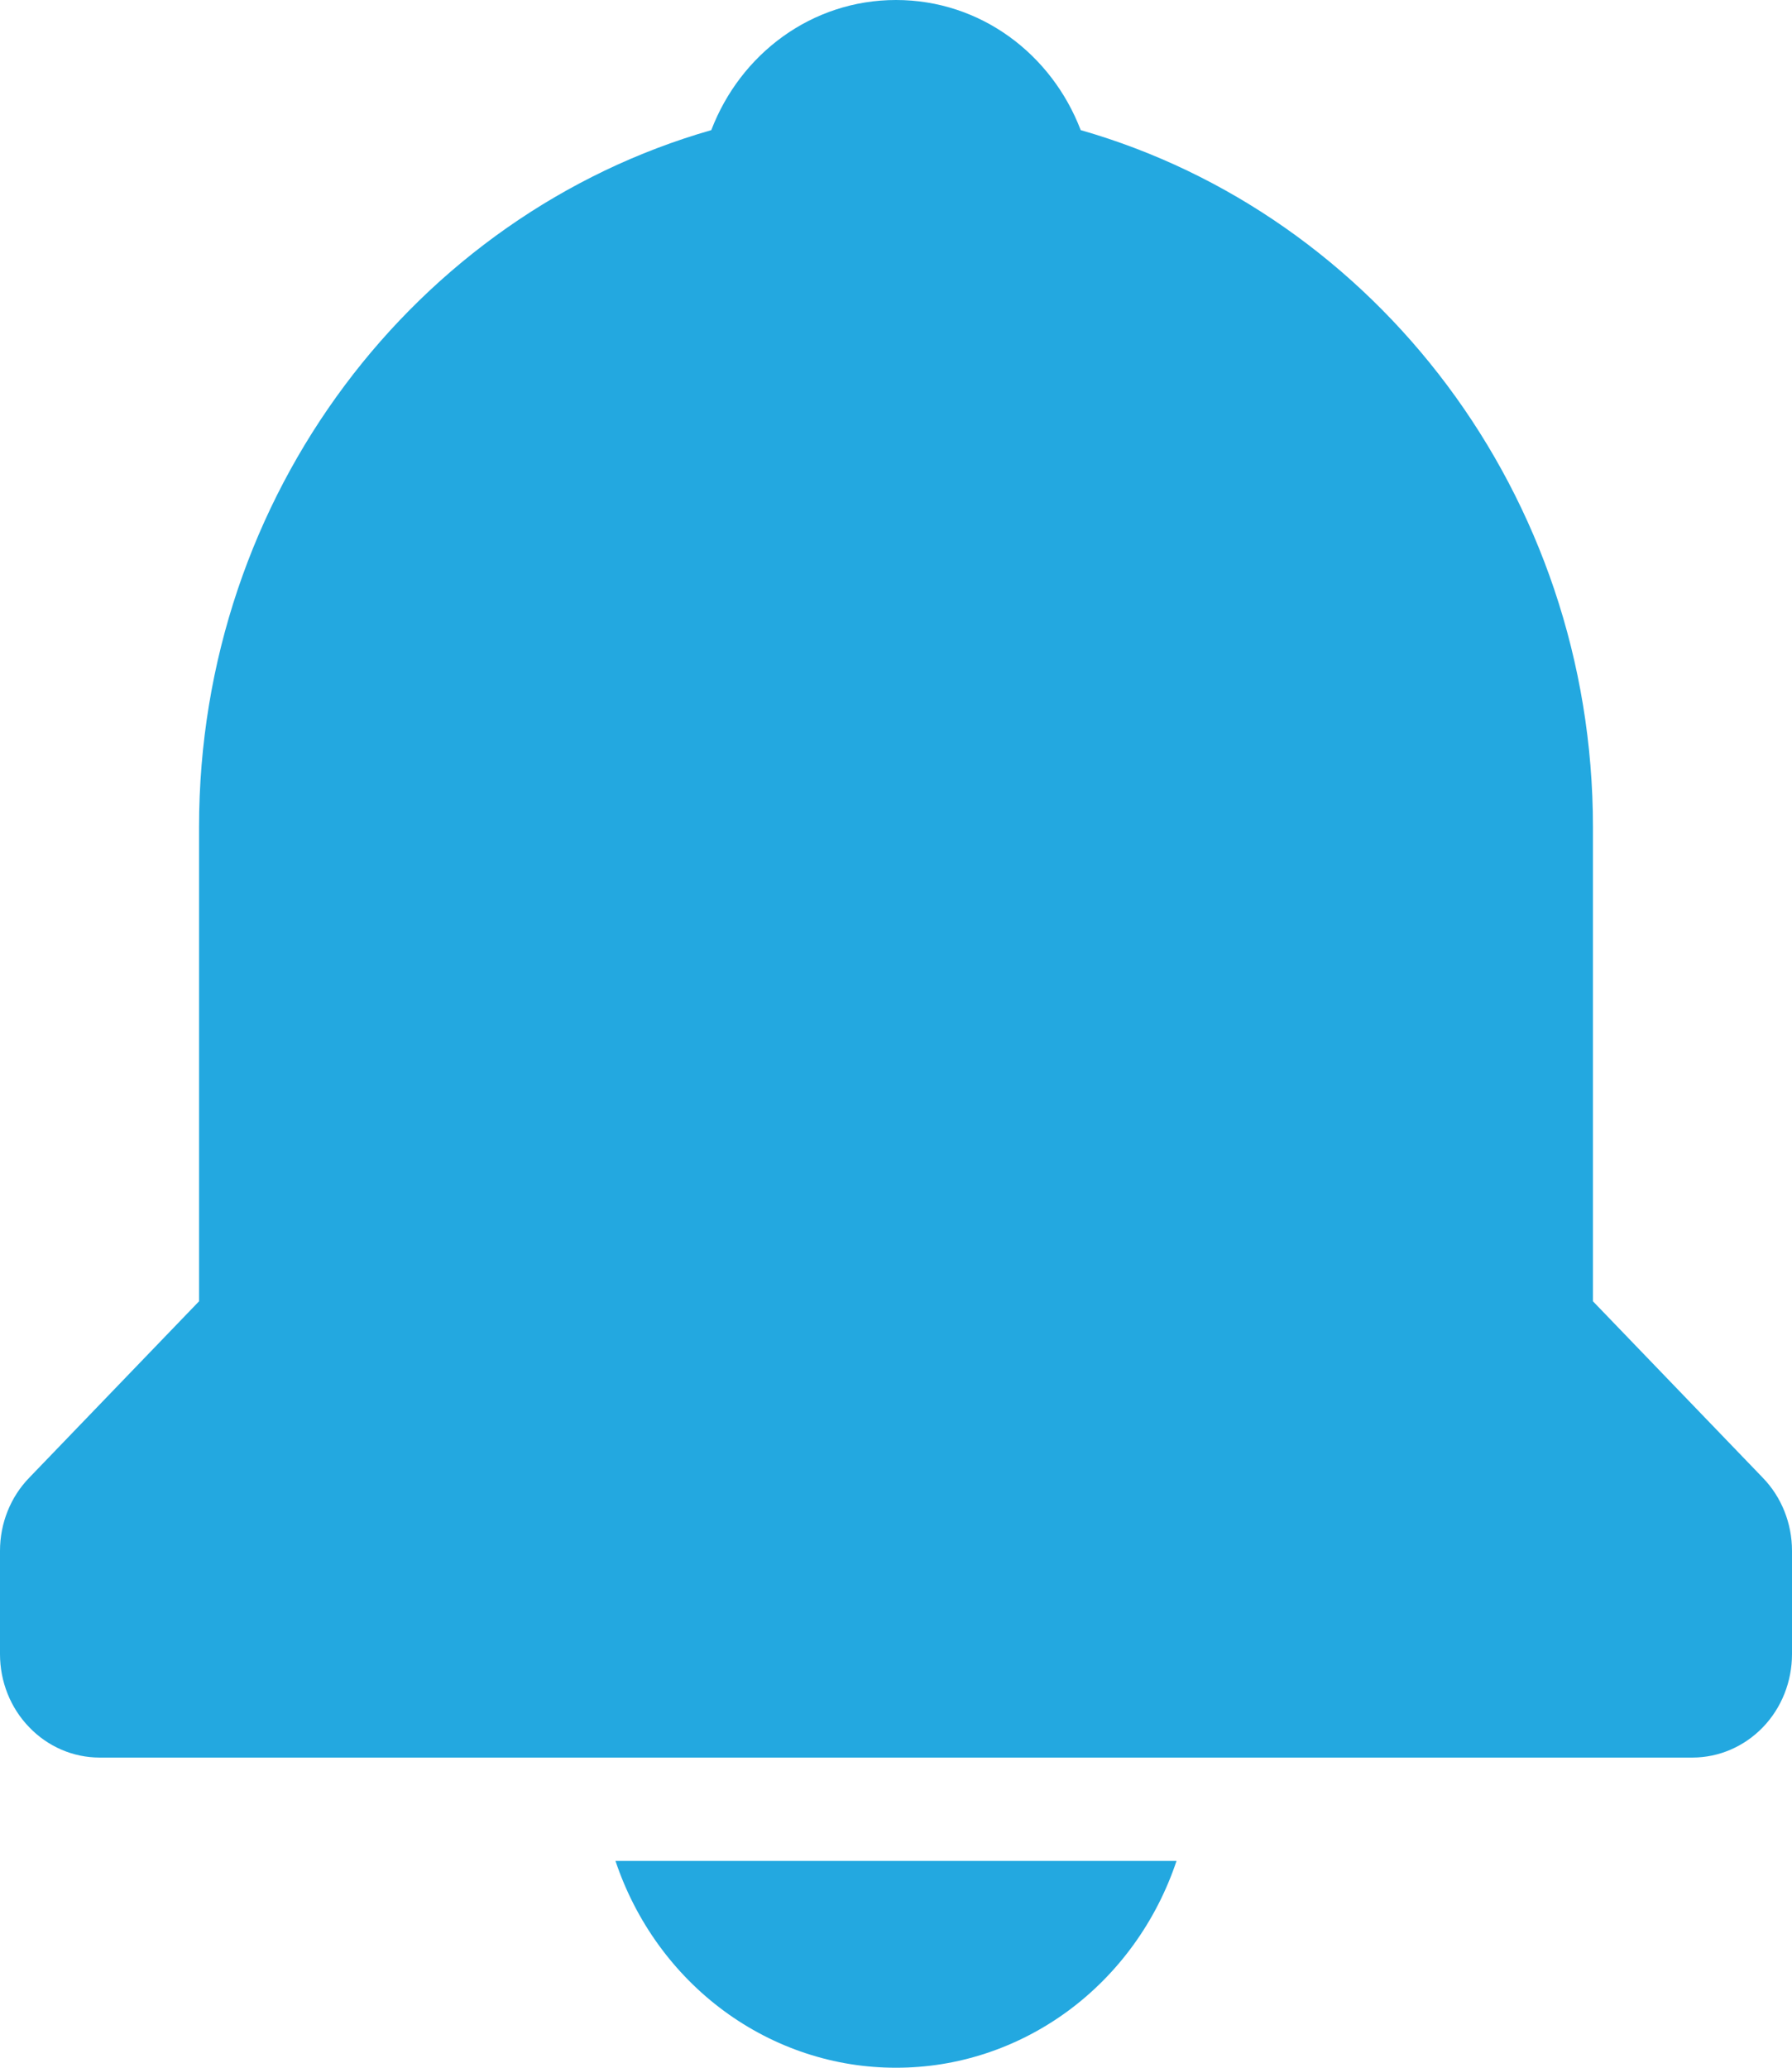 <svg width="13" height="15" viewBox="0 0 13 15" fill="none" xmlns="http://www.w3.org/2000/svg">
<path id="Vector" d="M6.5 15C6.947 15.001 7.384 14.856 7.748 14.588C8.113 14.319 8.388 13.939 8.535 13.5H4.465C4.612 13.939 4.887 14.319 5.252 14.588C5.616 14.856 6.053 15.001 6.5 15ZM11.556 9.44V6C11.556 3.587 9.977 1.555 7.84 0.944C7.628 0.39 7.111 0 6.5 0C5.889 0 5.372 0.39 5.16 0.944C3.022 1.556 1.444 3.587 1.444 6V9.44L0.212 10.72C0.076 10.86 4.09048e-05 11.051 0 11.25V12C0 12.199 0.076 12.39 0.212 12.53C0.347 12.671 0.531 12.75 0.722 12.75H12.278C12.469 12.75 12.653 12.671 12.789 12.53C12.924 12.39 13 12.199 13 12V11.25C13 11.051 12.924 10.86 12.788 10.72L11.556 9.44Z" fill="#23A8E0"/>
</svg>
